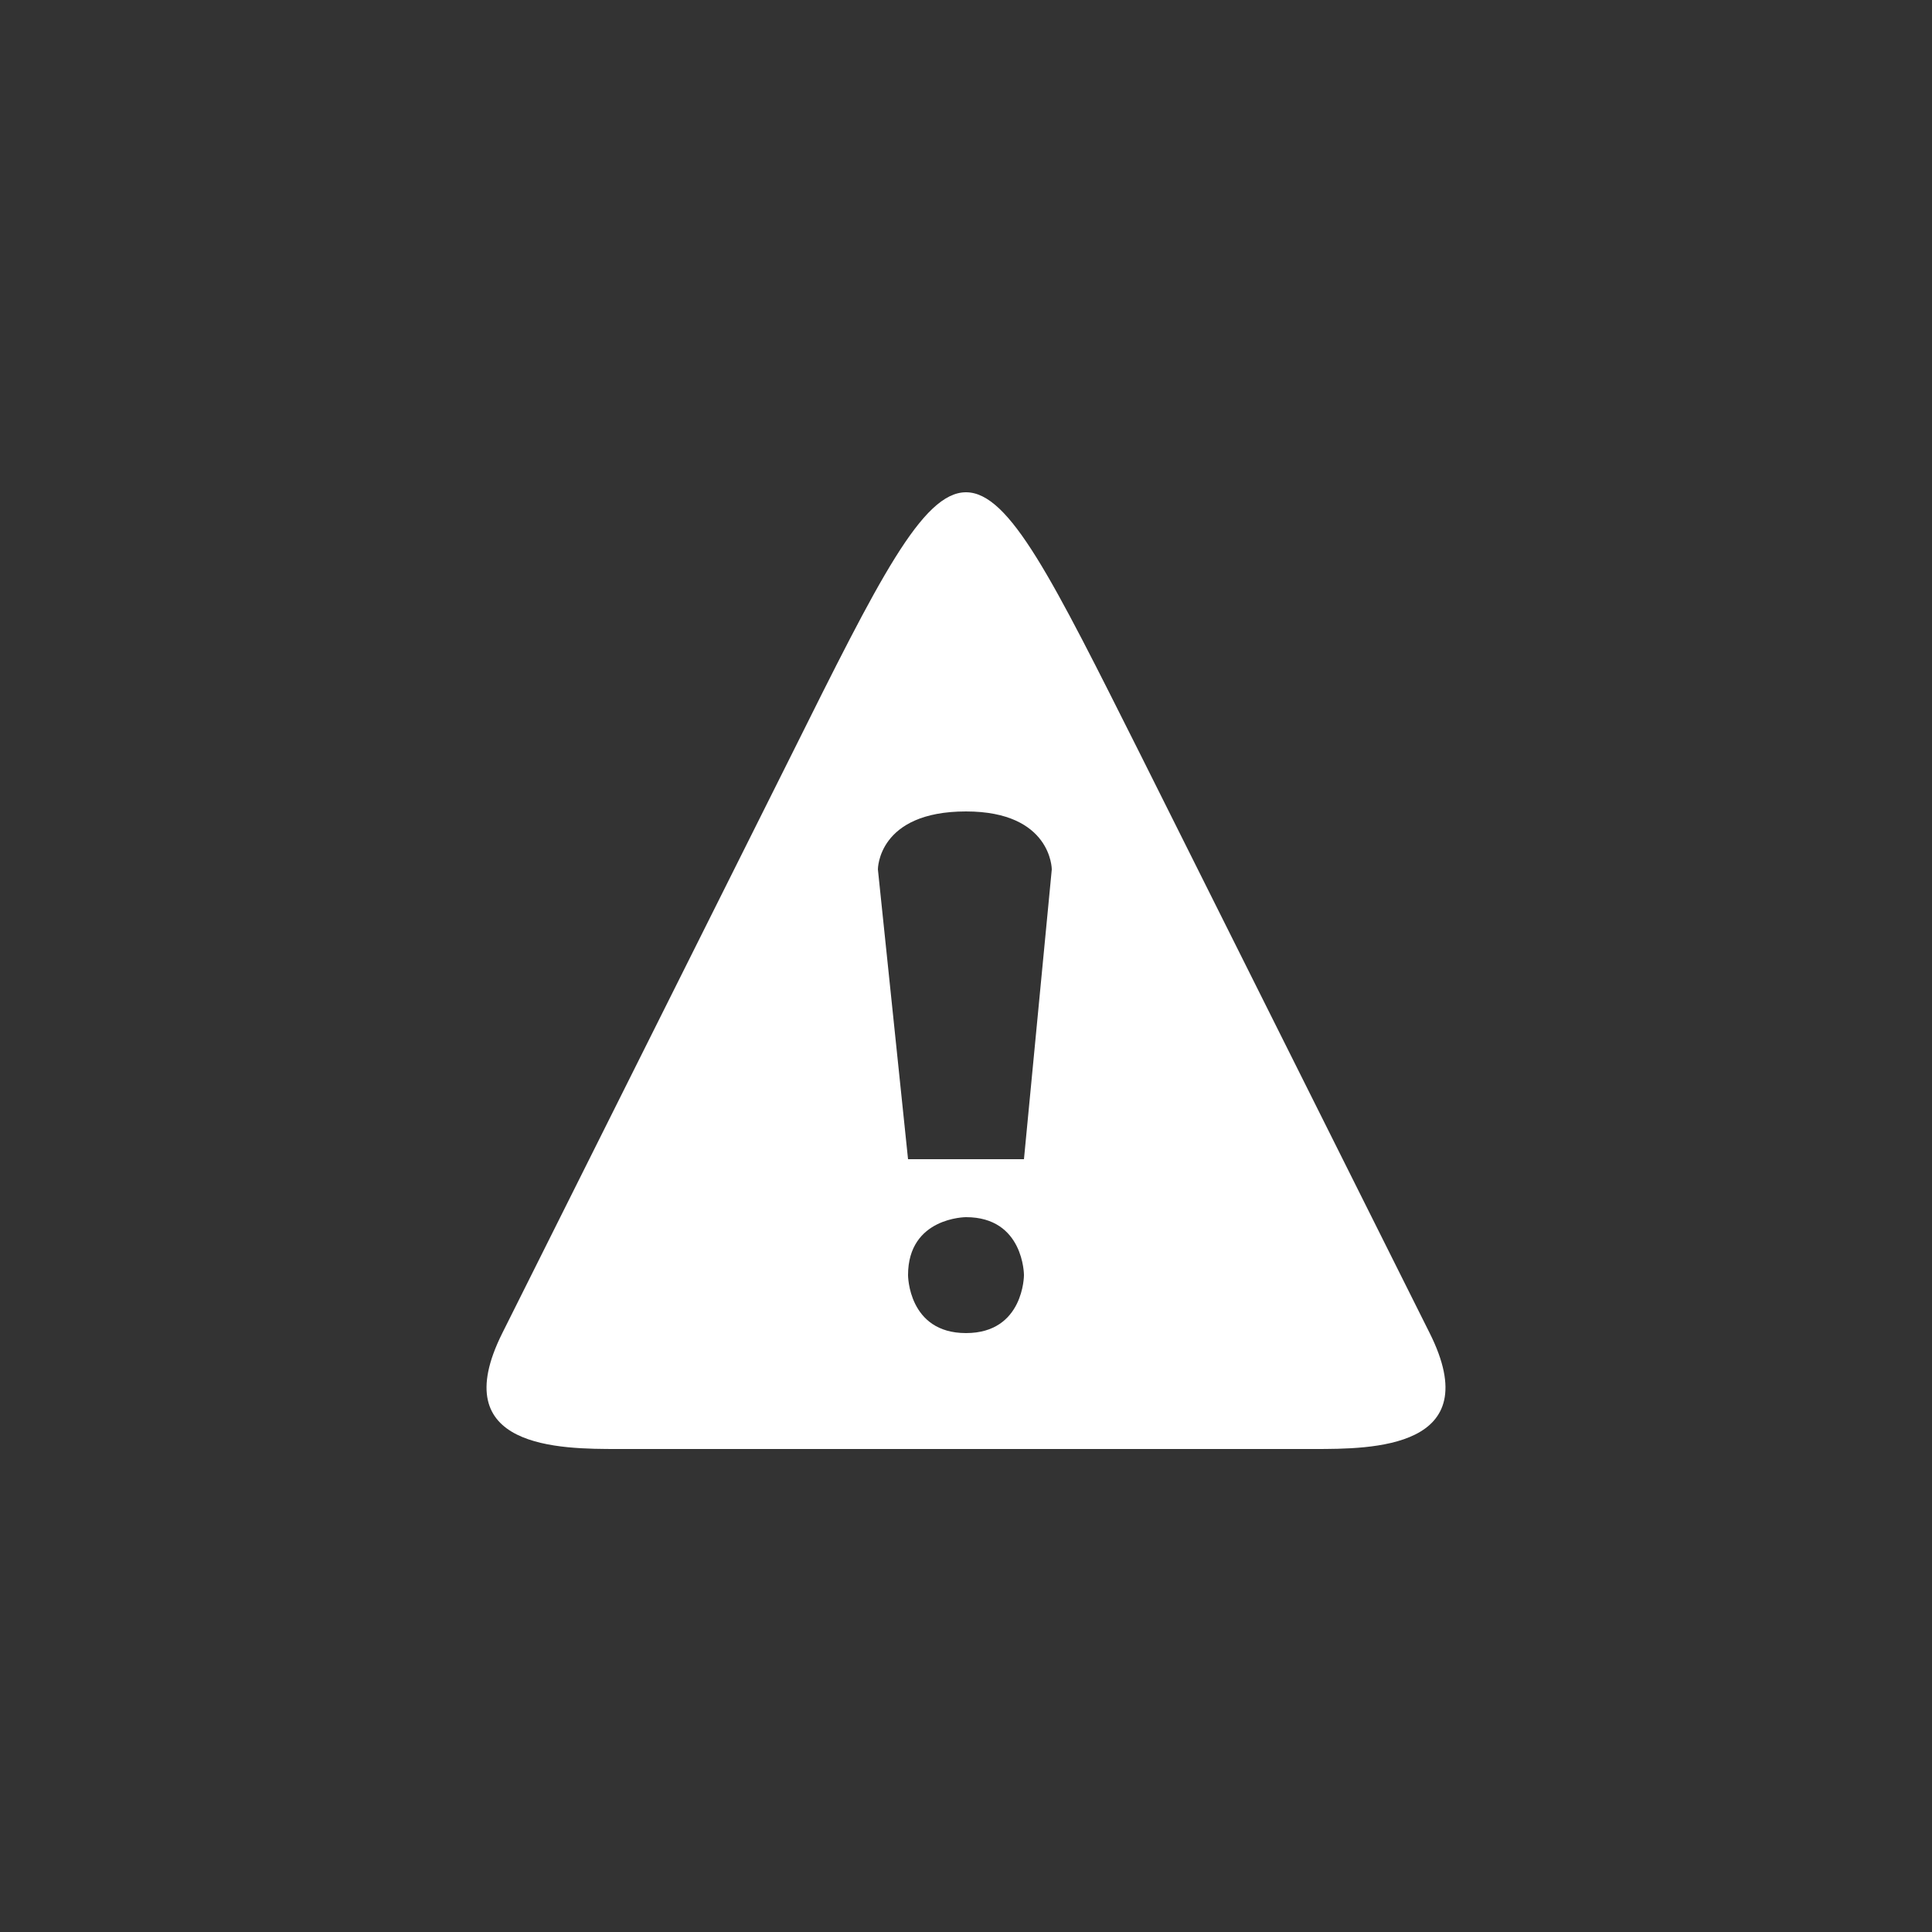 <?xml version="1.0" encoding="UTF-8" standalone="no"?>
<!DOCTYPE svg PUBLIC "-//W3C//DTD SVG 20010904//EN"
              "http://www.w3.org/TR/2001/REC-SVG-20010904/DTD/svg10.dtd">

<svg xmlns="http://www.w3.org/2000/svg"
     width="0.556in" height="0.556in"
     viewBox="0 0 50 50">
  <path
        fill="#333" stroke="black" stroke-width="0" fill-rule="evenodd"
        d="M 29.50,19.50
           C 29.50,19.50 37.00,34.50 37.00,34.50
             38.50,37.50 35.50,37.50 34.00,37.50
             34.00,37.50 16.00,37.50 16.00,37.50
             14.50,37.50 11.50,37.50 13.00,34.50
             13.00,34.50 20.50,19.50 20.50,19.50
             22.74,15.00 23.87,12.74 25.00,12.74
             26.13,12.74 27.24,15.00 29.50,19.50 Z
           M 22.72,22.50
           C 22.72,22.50 23.50,30.00 23.50,30.00
             23.50,30.00 26.50,30.00 26.50,30.00
             26.50,30.00 27.22,22.50 27.22,22.50
             27.22,22.50 27.22,21.00 25.00,21.00
             22.71,21.00 22.72,22.50 22.72,22.50 Z
           M 23.50,33.00
           C 23.50,33.00 23.50,34.50 25.00,34.50
             26.50,34.50 26.50,33.00 26.50,33.00
             26.50,33.00 26.50,31.50 25.00,31.50
             25.00,31.50 23.50,31.50 23.50,33.00 Z
           M -10.42,-11.42
           C -10.42,-11.42 -10.42,59.42 -10.42,59.42
             -10.42,59.42 62.50,59.42 62.50,59.42
             62.50,59.42 62.50,-11.42 62.50,-11.42
             62.50,-11.42 -10.42,-11.42 -10.42,-11.42 Z" />
</svg>
